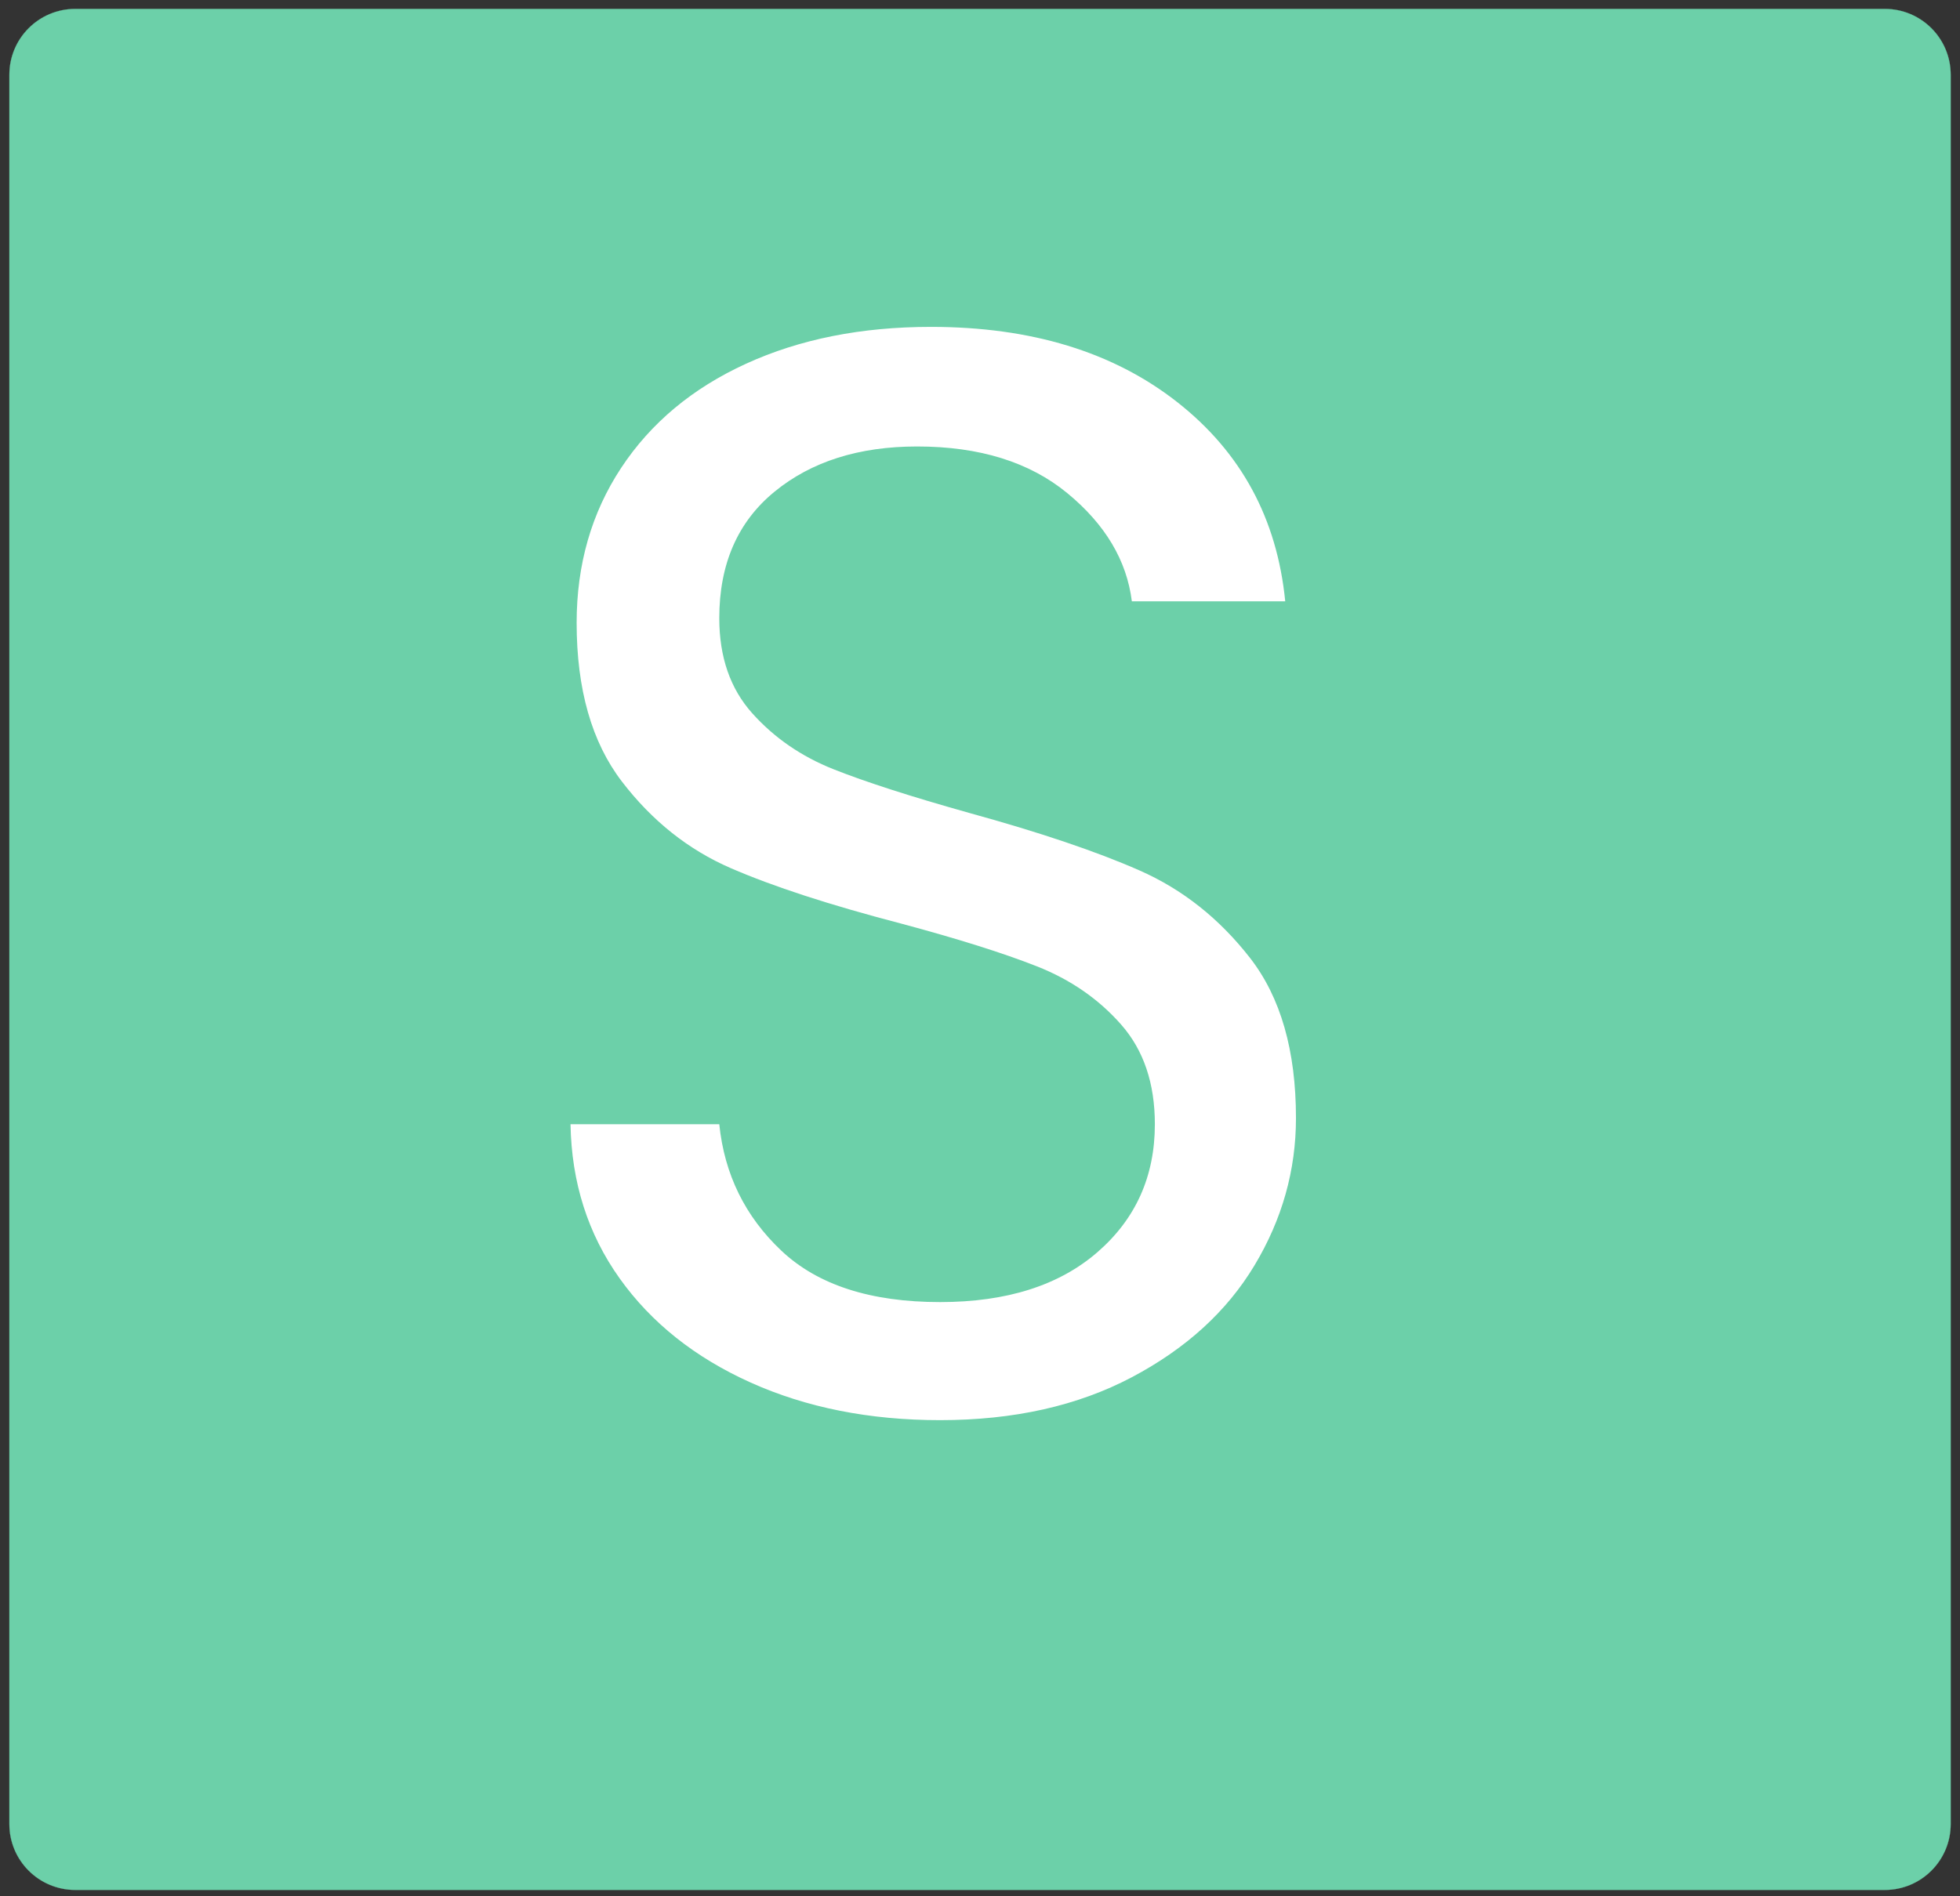 <?xml version="1.0" encoding="UTF-8" standalone="no"?>
<!DOCTYPE svg PUBLIC "-//W3C//DTD SVG 1.1//EN" "http://www.w3.org/Graphics/SVG/1.1/DTD/svg11.dtd">
<!-- Created with Vectornator (http://vectornator.io/) -->
<svg height="100%" stroke-miterlimit="10" style="fill-rule:nonzero;clip-rule:evenodd;stroke-linecap:round;stroke-linejoin:round;" version="1.1" viewBox="0 0 1277.92 1236.68" width="100%" xml:space="preserve" xmlns="http://www.w3.org/2000/svg" xmlns:vectornator="http://vectornator.io" xmlns:xlink="http://www.w3.org/1999/xlink">
<rect x="0" y="0" width="1277.92" height="1236.68" fill="#333333" stroke="none"/>
<defs/>
<g id="Layer-2" vectornator:layerName="Layer 2">
<path d="M49.053 5.821L1228.9 5.821C1252.62 5.821 1271.84 25.043 1271.84 48.756L1271.84 1189.61C1271.84 1213.32 1252.62 1232.55 1228.9 1232.55L49.053 1232.55C25.341 1232.55 6.118 1213.32 6.118 1189.61L6.118 48.756C6.118 25.043 25.341 5.821 49.053 5.821Z" fill="#6cd0a9" fill-rule="nonzero" opacity="1" stroke="#6cd0a9" stroke-linecap="butt" stroke-linejoin="round" stroke-width="0.1"/>
<path d="M612.971 926.18C566.971 926.18 525.804 918.013 489.471 901.68C453.138 885.347 424.638 862.68 403.971 833.68C383.304 804.68 372.638 771.18 371.971 733.18L468.971 733.18C472.304 765.847 485.804 793.347 509.471 815.68C533.138 838.013 567.638 849.18 612.971 849.18C656.304 849.18 690.471 838.347 715.471 816.68C740.471 795.013 752.971 767.18 752.971 733.18C752.971 706.513 745.638 684.847 730.971 668.18C716.304 651.513 697.971 638.847 675.971 630.18C653.971 621.513 624.304 612.18 586.971 602.18C540.971 590.18 504.138 578.18 476.471 566.18C448.804 554.18 425.138 535.347 405.471 509.68C385.804 484.013 375.971 449.513 375.971 406.18C375.971 368.18 385.638 334.513 404.971 305.18C424.304 275.847 451.471 253.18 486.471 237.18C521.471 221.18 561.638 213.18 606.971 213.18C672.304 213.18 725.804 229.513 767.471 262.18C809.138 294.847 832.638 338.18 837.971 392.18L737.971 392.18C734.638 365.513 720.638 342.013 695.971 321.68C671.304 301.347 638.638 291.18 597.971 291.18C559.971 291.18 528.971 301.013 504.971 320.68C480.971 340.347 468.971 367.847 468.971 403.18C468.971 428.513 476.138 449.18 490.471 465.18C504.804 481.18 522.471 493.347 543.471 501.68C564.471 510.013 593.971 519.513 631.971 530.18C677.971 542.847 714.971 555.347 742.971 567.68C770.971 580.013 794.971 599.013 814.971 624.68C834.971 650.347 844.971 685.18 844.971 729.18C844.971 763.18 835.971 795.18 817.971 825.18C799.971 855.18 773.304 879.513 737.971 898.18C702.638 916.847 660.971 926.18 612.971 926.18Z" fill="#ffffff" opacity="1" stroke="none"/>
</g>
</svg>
